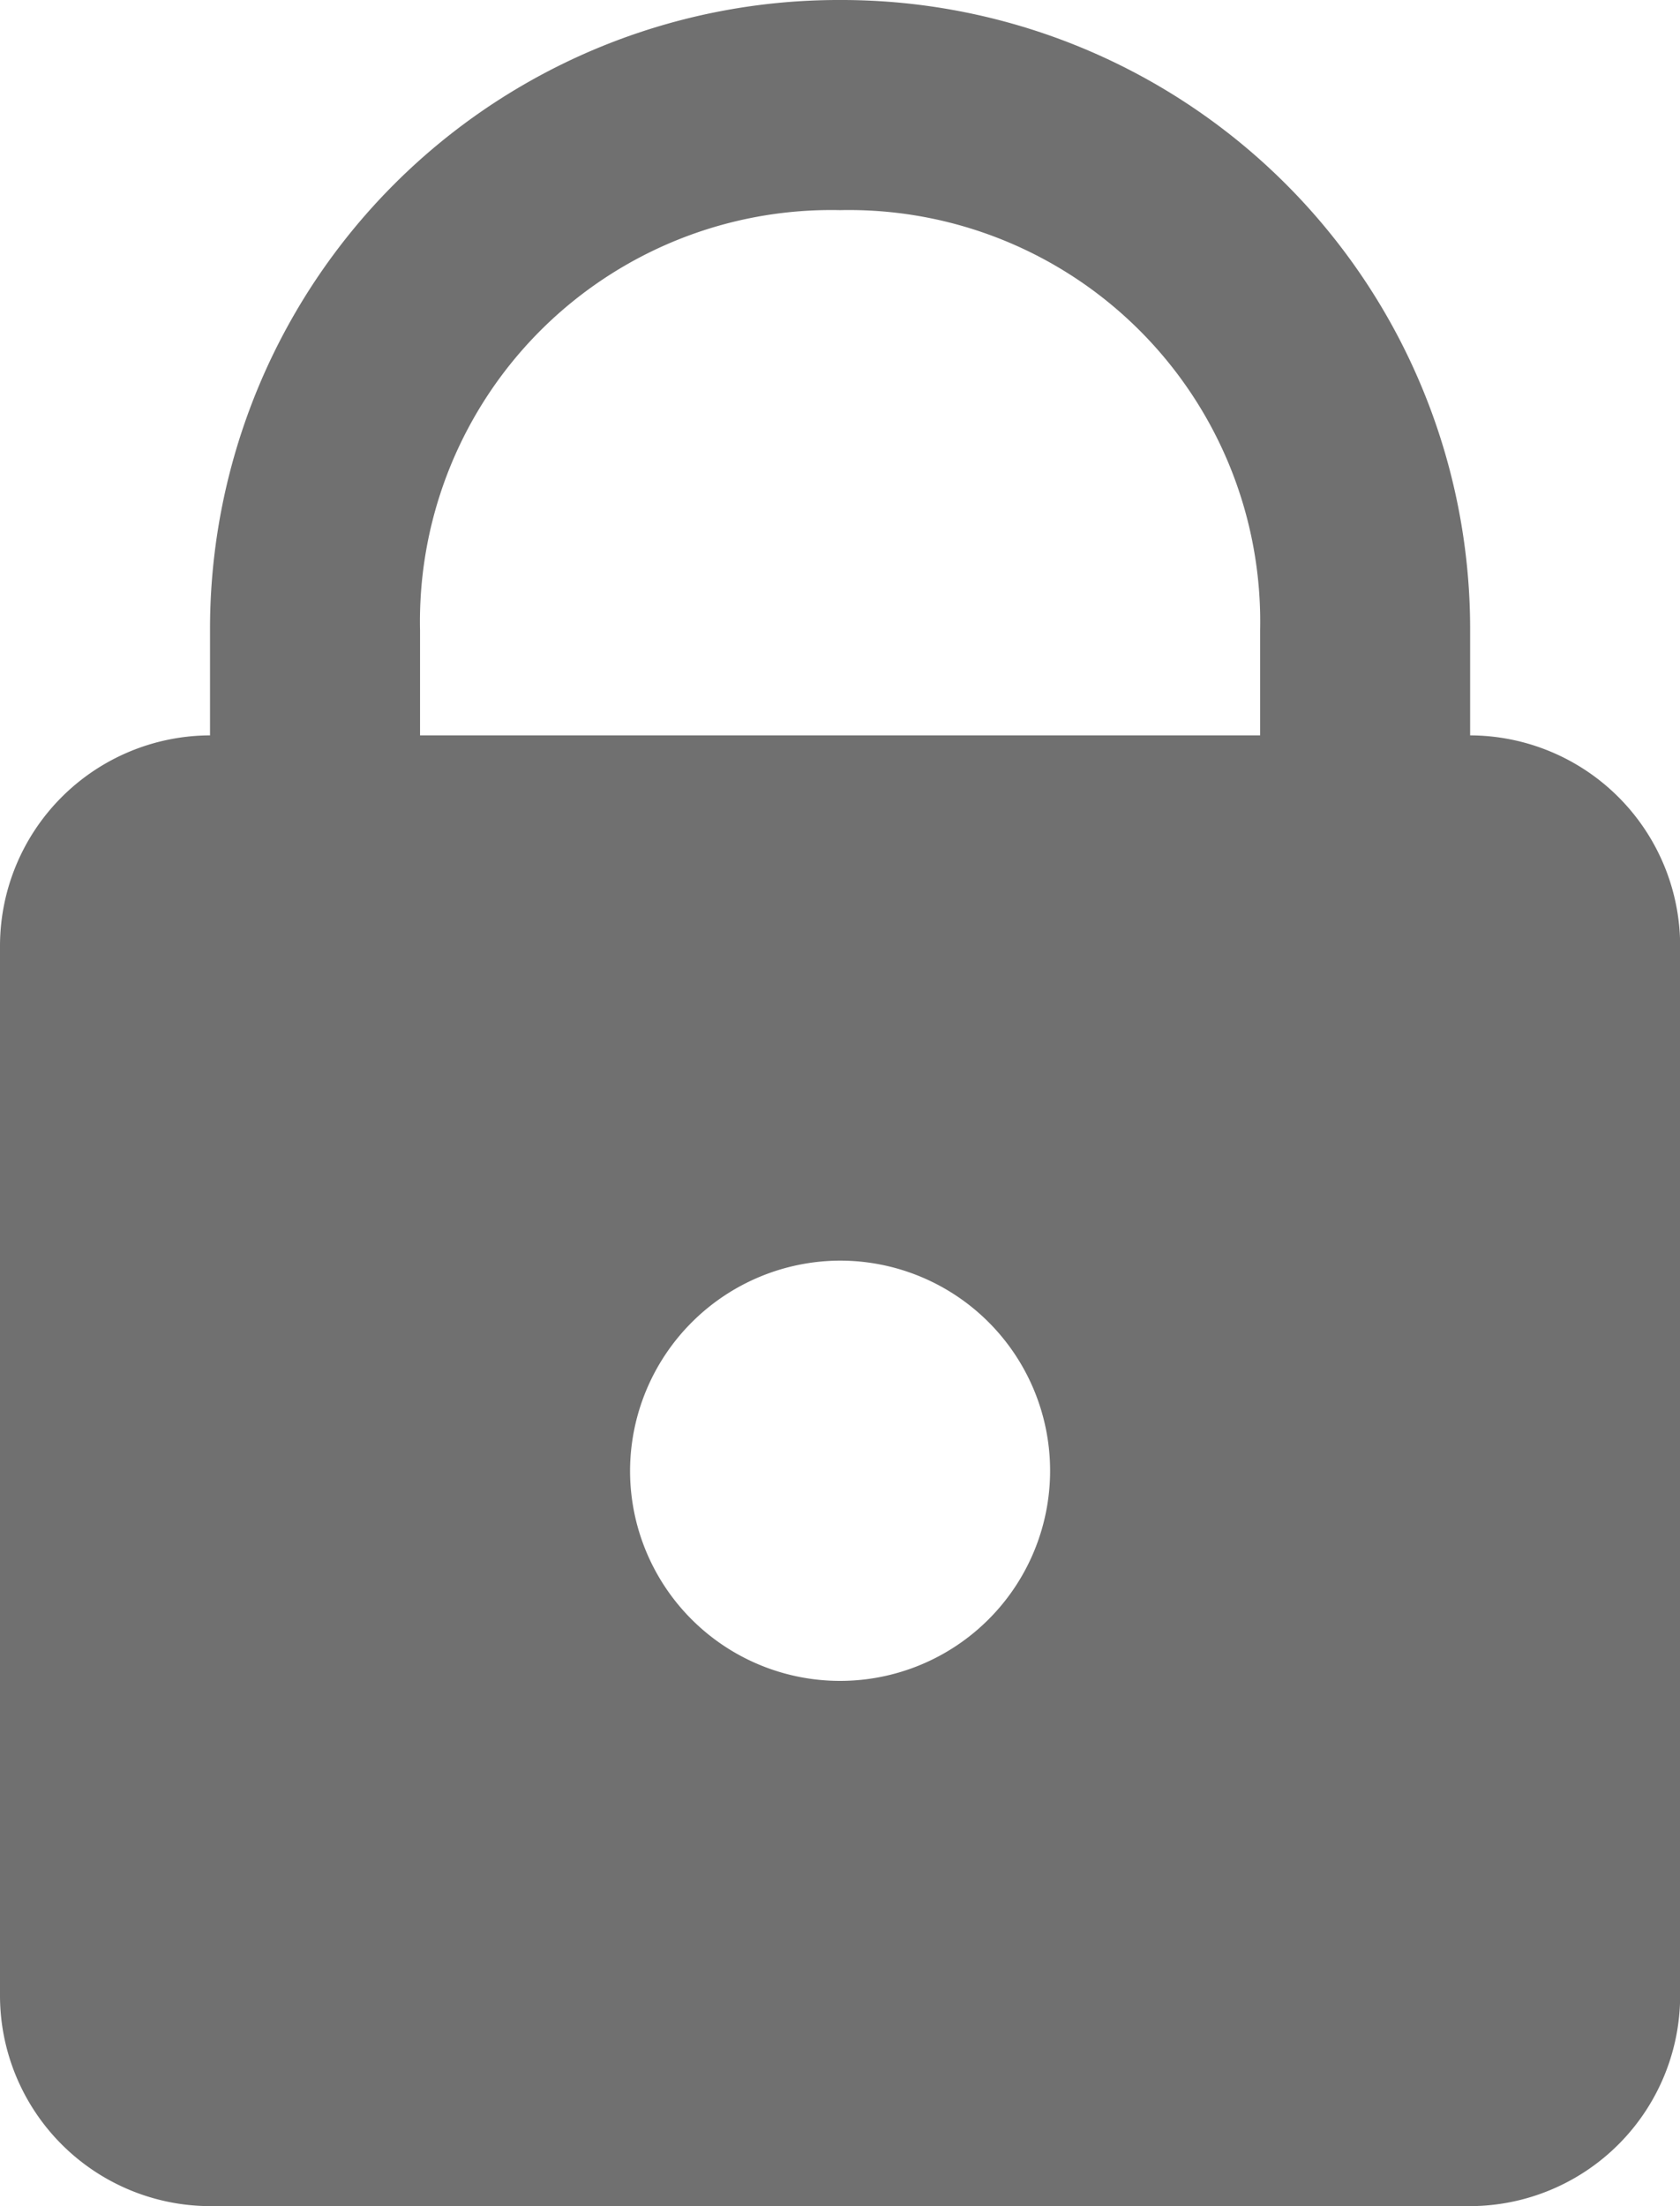 <svg xmlns="http://www.w3.org/2000/svg" width="10.999" height="14.436" viewBox="0 0 10.999 14.436">
  <path id="icons8_lock_1" d="M9.5,1A4.116,4.116,0,0,0,5.375,5.125v.687A1.379,1.379,0,0,0,4,7.187v6.874a1.379,1.379,0,0,0,1.375,1.375h8.249A1.379,1.379,0,0,0,15,14.061V7.187a1.379,1.379,0,0,0-1.375-1.375V5.125A4.116,4.116,0,0,0,9.5,1Zm0,1.375a2.693,2.693,0,0,1,2.75,2.75v.687H6.75V5.125A2.693,2.693,0,0,1,9.5,2.375Zm0,6.874a1.375,1.375,0,1,1-1.375,1.375A1.379,1.379,0,0,1,9.5,9.249Z" transform="translate(-4 -1)" fill="#707070"/>
</svg>
